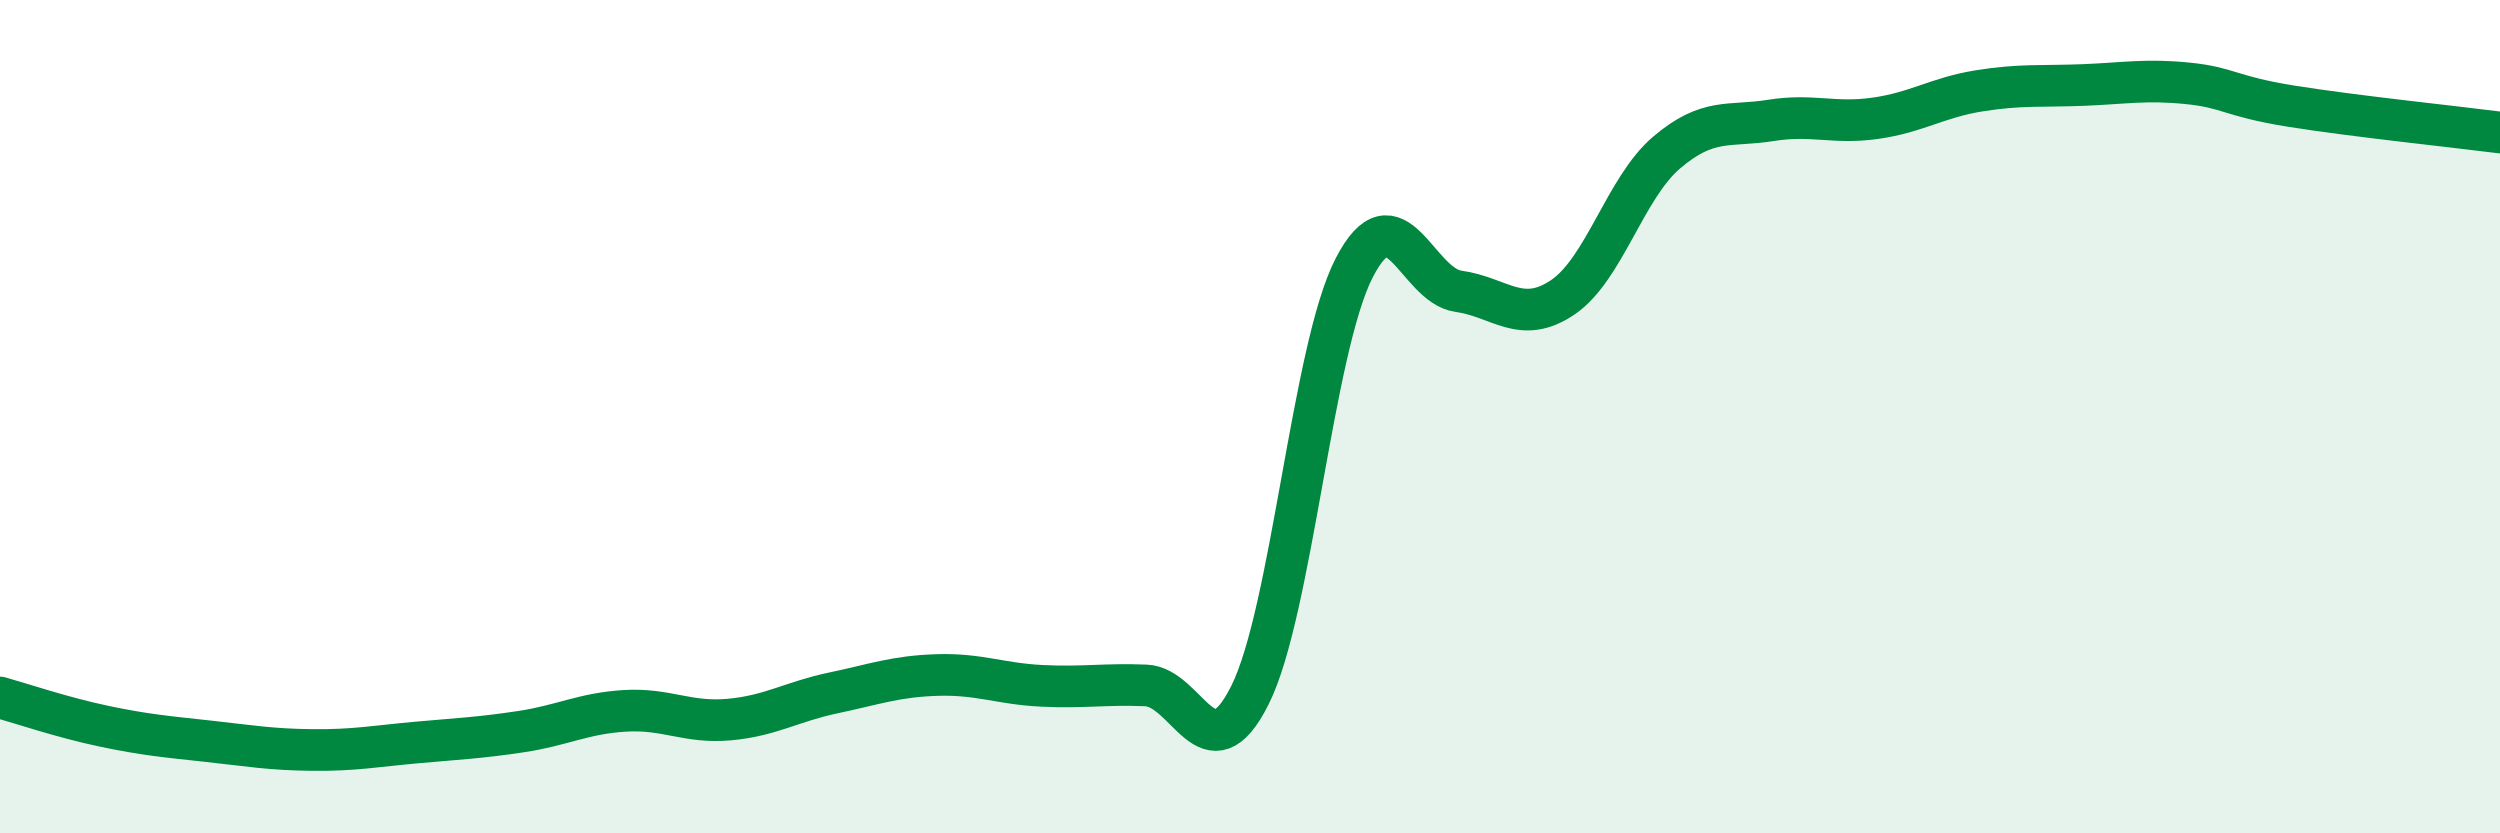 
    <svg width="60" height="20" viewBox="0 0 60 20" xmlns="http://www.w3.org/2000/svg">
      <path
        d="M 0,16.74 C 0.5,16.88 1.5,17.22 2.5,17.43 C 3.5,17.64 4,17.68 5,17.79 C 6,17.9 6.5,17.99 7.5,18 C 8.5,18.01 9,17.91 10,17.82 C 11,17.73 11.5,17.71 12.5,17.56 C 13.5,17.41 14,17.12 15,17.06 C 16,17 16.5,17.36 17.5,17.27 C 18.5,17.18 19,16.84 20,16.63 C 21,16.42 21.5,16.23 22.5,16.2 C 23.5,16.17 24,16.41 25,16.46 C 26,16.51 26.5,16.41 27.5,16.45 C 28.5,16.49 29,18.68 30,16.68 C 31,14.68 31.5,8.37 32.5,6.43 C 33.5,4.49 34,6.85 35,6.99 C 36,7.13 36.5,7.81 37.5,7.14 C 38.5,6.47 39,4.51 40,3.66 C 41,2.81 41.5,3.05 42.5,2.89 C 43.5,2.73 44,2.98 45,2.84 C 46,2.7 46.5,2.34 47.5,2.18 C 48.5,2.02 49,2.08 50,2.04 C 51,2 51.5,1.9 52.5,2 C 53.5,2.1 53.5,2.31 55,2.55 C 56.5,2.79 59,3.05 60,3.18L60 20L0 20Z"
        fill="#008740"
        opacity="0.1"
        stroke-linecap="round"
        stroke-linejoin="round"
      />
      <path
        d="M 0,16.74 C 0.5,16.88 1.5,17.22 2.5,17.43 C 3.5,17.64 4,17.68 5,17.79 C 6,17.9 6.5,17.99 7.5,18 C 8.5,18.01 9,17.91 10,17.82 C 11,17.73 11.5,17.71 12.5,17.56 C 13.5,17.41 14,17.12 15,17.06 C 16,17 16.5,17.36 17.5,17.27 C 18.5,17.18 19,16.84 20,16.63 C 21,16.42 21.5,16.23 22.5,16.2 C 23.5,16.17 24,16.41 25,16.46 C 26,16.51 26.5,16.41 27.5,16.45 C 28.5,16.49 29,18.68 30,16.68 C 31,14.68 31.5,8.37 32.5,6.43 C 33.5,4.49 34,6.85 35,6.99 C 36,7.13 36.5,7.81 37.5,7.14 C 38.5,6.47 39,4.51 40,3.66 C 41,2.81 41.5,3.05 42.5,2.89 C 43.5,2.73 44,2.98 45,2.84 C 46,2.7 46.5,2.34 47.5,2.18 C 48.5,2.02 49,2.08 50,2.04 C 51,2 51.5,1.9 52.5,2 C 53.5,2.1 53.5,2.31 55,2.55 C 56.5,2.79 59,3.05 60,3.18"
        stroke="#008740"
        stroke-width="1"
        fill="none"
        stroke-linecap="round"
        stroke-linejoin="round"
      />
    </svg>
  